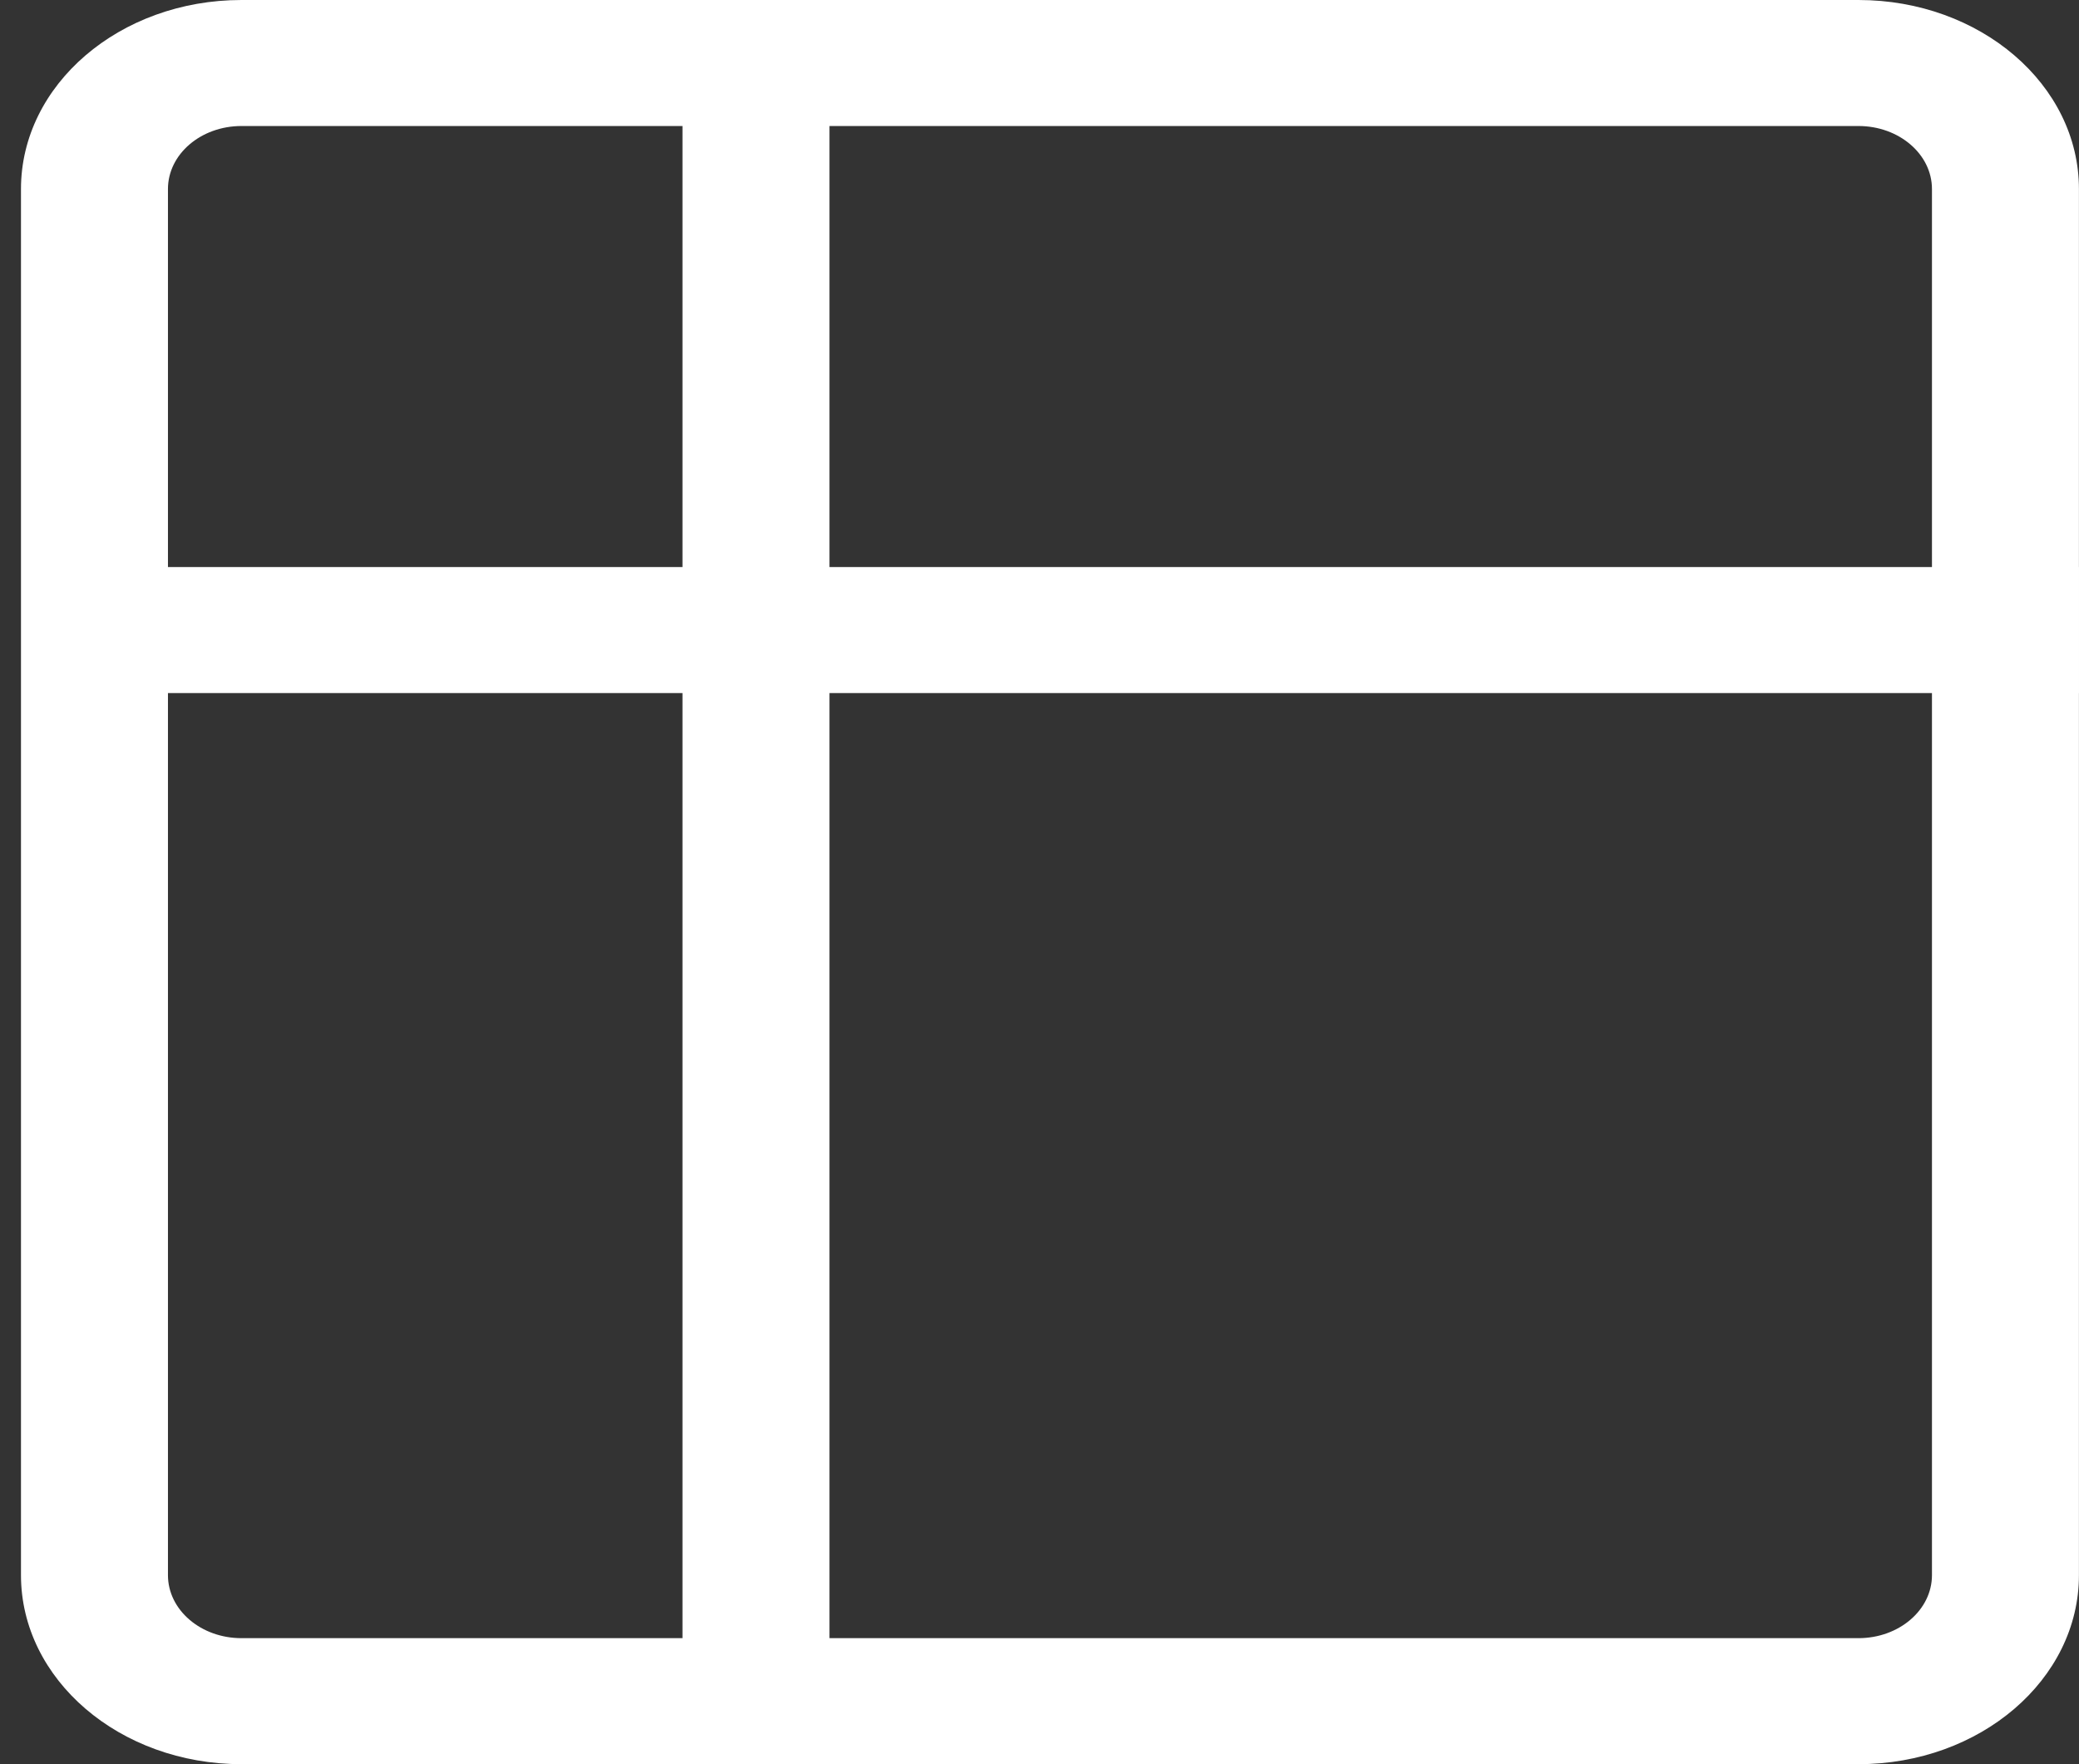 <svg width="33" height="28" viewBox="0 0 33 28" fill="none" xmlns="http://www.w3.org/2000/svg">
<rect x="0" y="0" width="33" height="28" fill="#333333" stroke="none"/>
<path fill-rule="evenodd" clip-rule="evenodd" d="M29.499 2H3.833C3.188 2 2.666 2.448 2.666 3V25C2.666 25.552 3.188 26 3.833 26H29.499C30.144 26 30.666 25.552 30.666 25V3C30.666 2.448 30.144 2 29.499 2ZM3.833 0C1.9 0 0.333 1.343 0.333 3V25C0.333 26.657 1.9 28 3.833 28H29.499C31.432 28 32.999 26.657 32.999 25V3C32.999 1.343 31.432 0 29.499 0H3.833Z" fill="white"/>
<path d="M1.499 9H32.999V11H1.499V9Z" fill="white"/>
<path d="M13.166 1L13.166 27L10.833 27L10.833 1L13.166 1Z" fill="white"/>
</svg>
